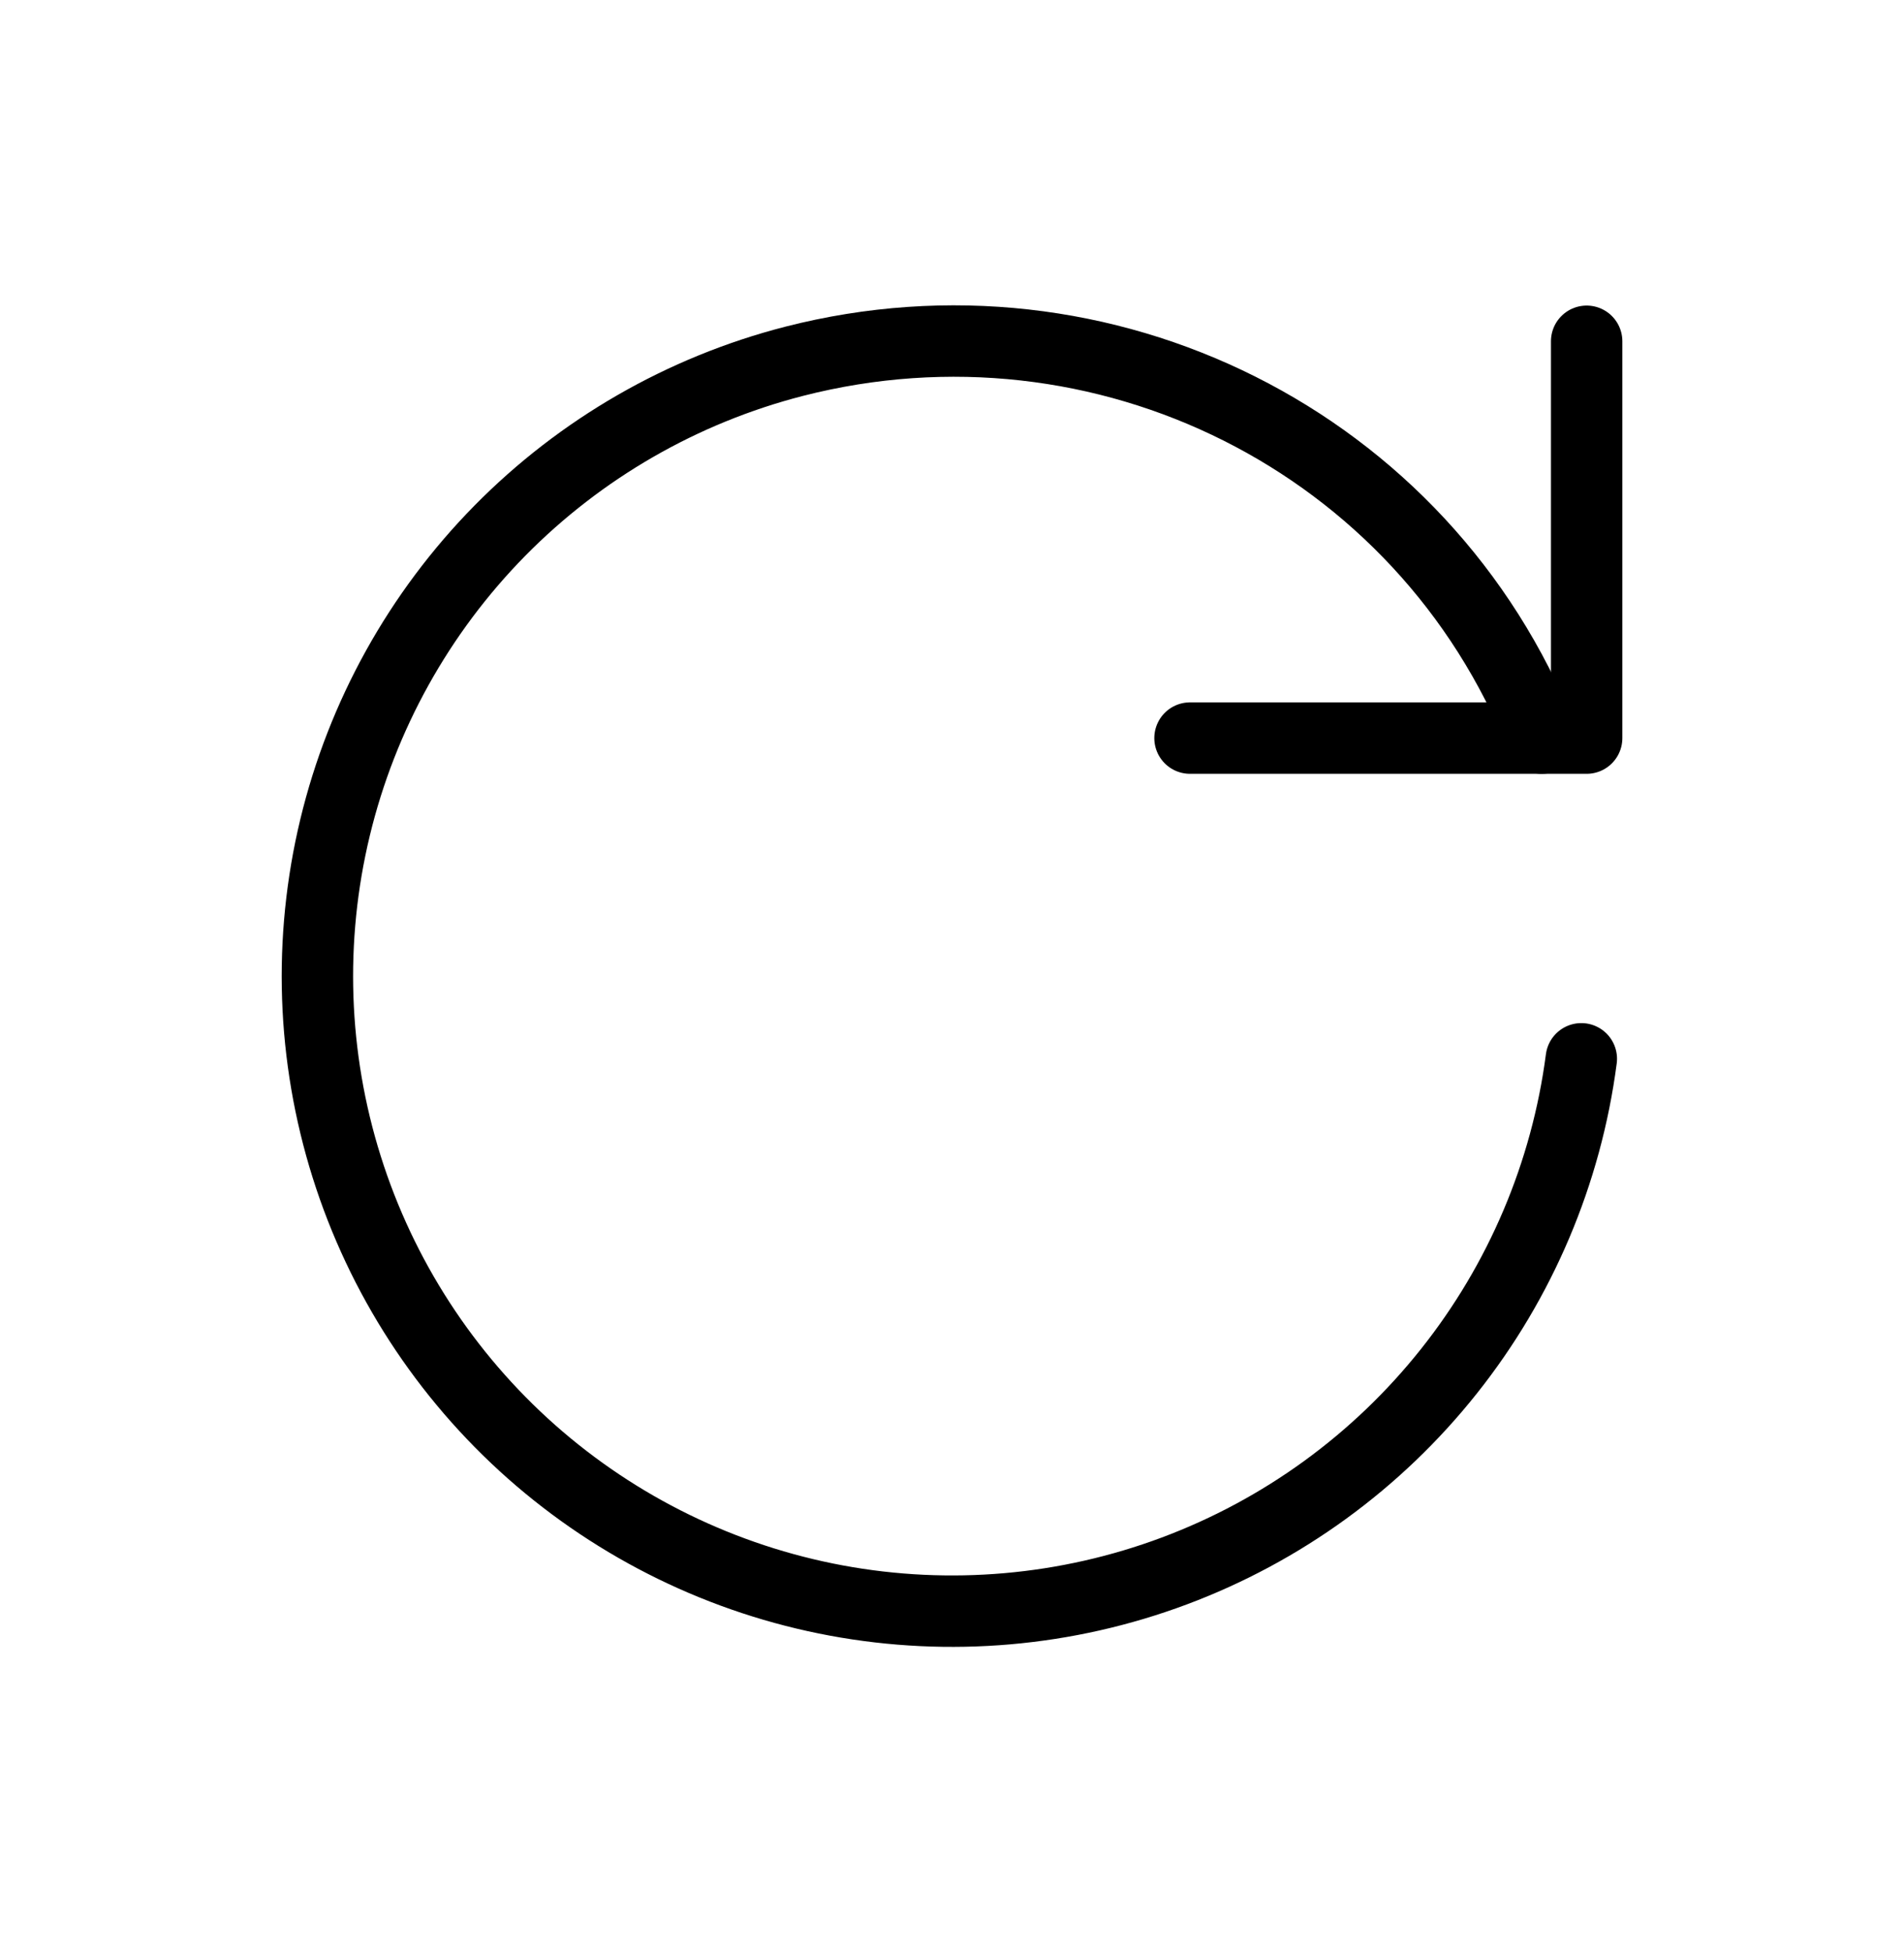 <svg width="40" height="41" viewBox="0 0 40 41" fill="none" xmlns="http://www.w3.org/2000/svg">
<g clip-path="url(#clip0_974_4281)">
<path d="M33.221 22.235C32.907 24.635 31.945 26.904 30.438 28.798C28.932 30.693 26.939 32.142 24.671 32.99C22.404 33.838 19.949 34.052 17.569 33.611C15.189 33.169 12.975 32.088 11.162 30.484C9.35 28.879 8.009 26.811 7.283 24.503C6.556 22.194 6.472 19.73 7.039 17.377C7.606 15.024 8.803 12.87 10.501 11.145C12.2 9.421 14.336 8.191 16.68 7.588C23.178 5.921 29.905 9.266 32.388 15.5" stroke="black" stroke-width="1.5" stroke-linecap="round" stroke-linejoin="round"/>
<path d="M33.333 7.167V15.5H25" stroke="black" stroke-width="1.5" stroke-linecap="round" stroke-linejoin="round"/>
</g>
<defs>
<clipPath id="clip0_974_4281">
<rect width="40" height="40" fill="white" transform="translate(0 0.5)"/>
</clipPath>
</defs>
</svg>

